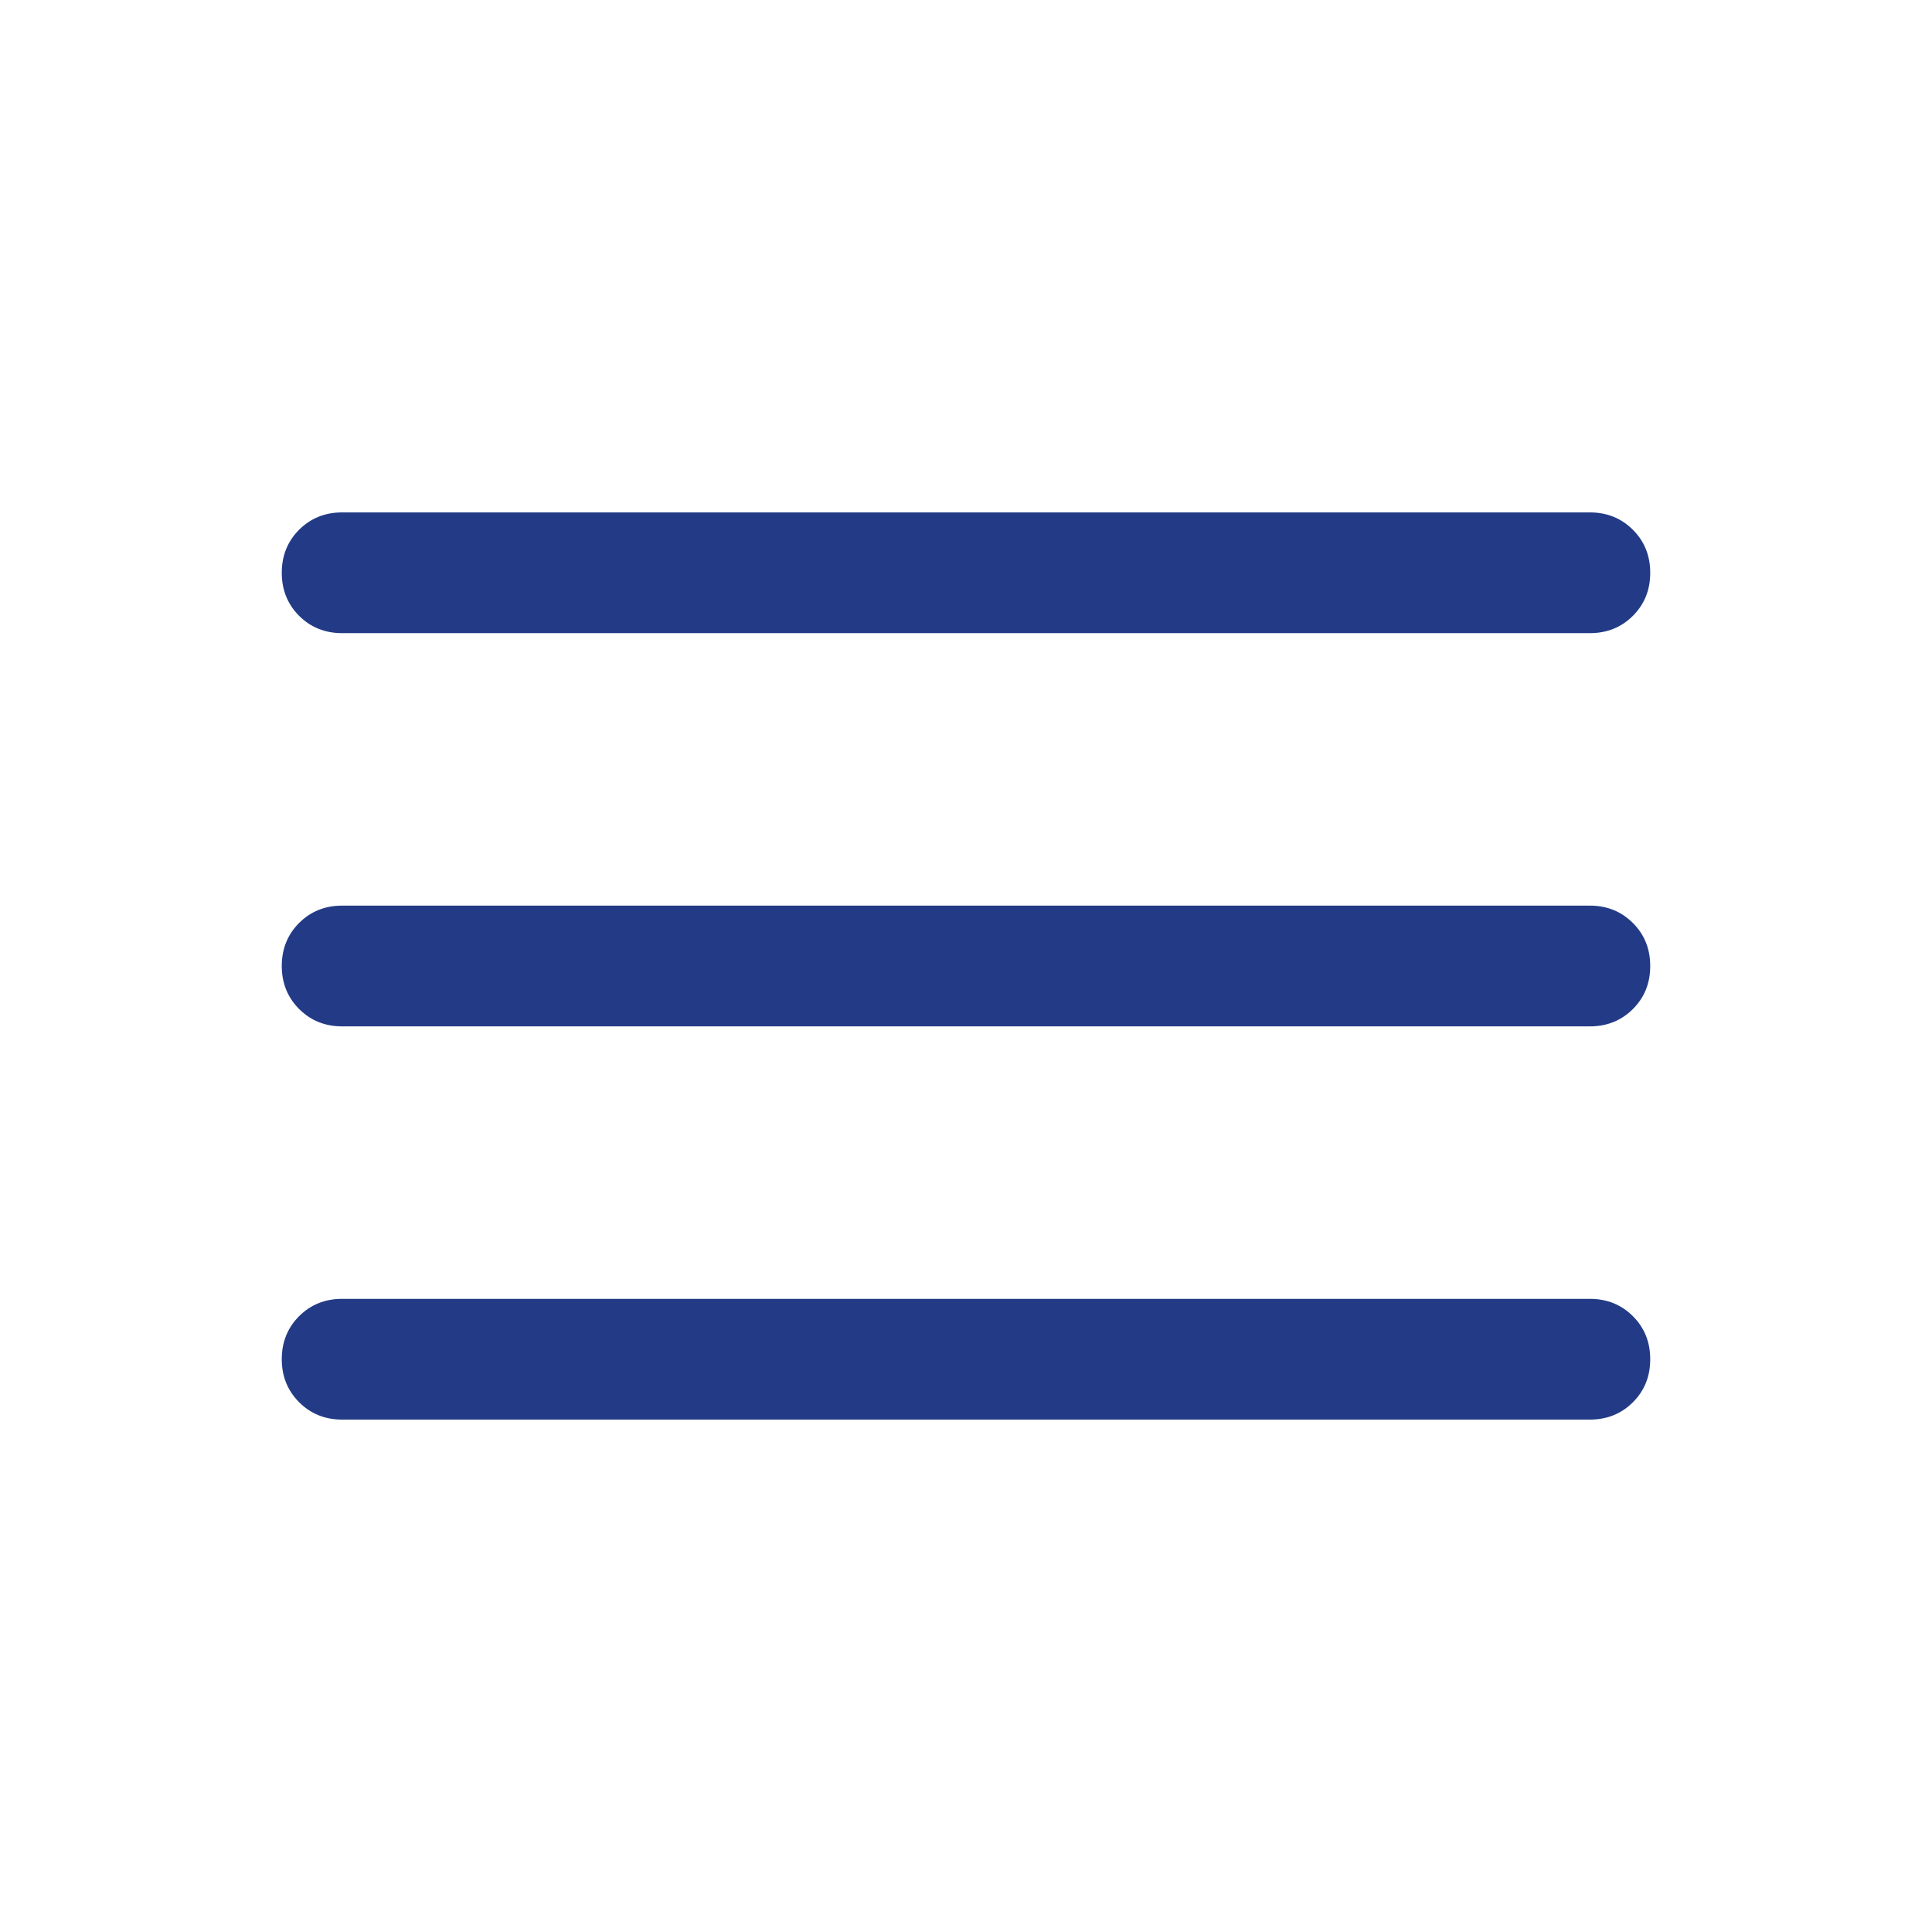 <svg width="32" height="32" viewBox="0 0 32 32" fill="none" xmlns="http://www.w3.org/2000/svg">
<path d="M5.667 23.513C5.383 23.513 5.146 23.417 4.954 23.225C4.763 23.033 4.667 22.796 4.667 22.512C4.667 22.229 4.763 21.991 4.954 21.8C5.146 21.609 5.383 21.513 5.667 21.513H26.333C26.617 21.513 26.854 21.609 27.046 21.8C27.238 21.992 27.333 22.23 27.333 22.513C27.333 22.797 27.238 23.034 27.046 23.226C26.854 23.417 26.617 23.513 26.333 23.513H5.667ZM5.667 17C5.383 17 5.146 16.904 4.954 16.712C4.763 16.52 4.667 16.283 4.667 16C4.667 15.716 4.763 15.479 4.954 15.287C5.146 15.096 5.383 15 5.667 15H26.333C26.617 15 26.854 15.096 27.046 15.288C27.238 15.479 27.333 15.717 27.333 16C27.333 16.284 27.238 16.521 27.046 16.713C26.854 16.904 26.617 17 26.333 17H5.667ZM5.667 10.487C5.383 10.487 5.146 10.391 4.954 10.2C4.763 10.008 4.667 9.77 4.667 9.487C4.667 9.203 4.763 8.966 4.954 8.774C5.146 8.583 5.383 8.487 5.667 8.487H26.333C26.617 8.487 26.854 8.583 27.046 8.775C27.238 8.967 27.333 9.204 27.333 9.488C27.333 9.771 27.238 10.008 27.046 10.2C26.854 10.391 26.617 10.487 26.333 10.487H5.667Z" fill="#233B86"/>
</svg>
